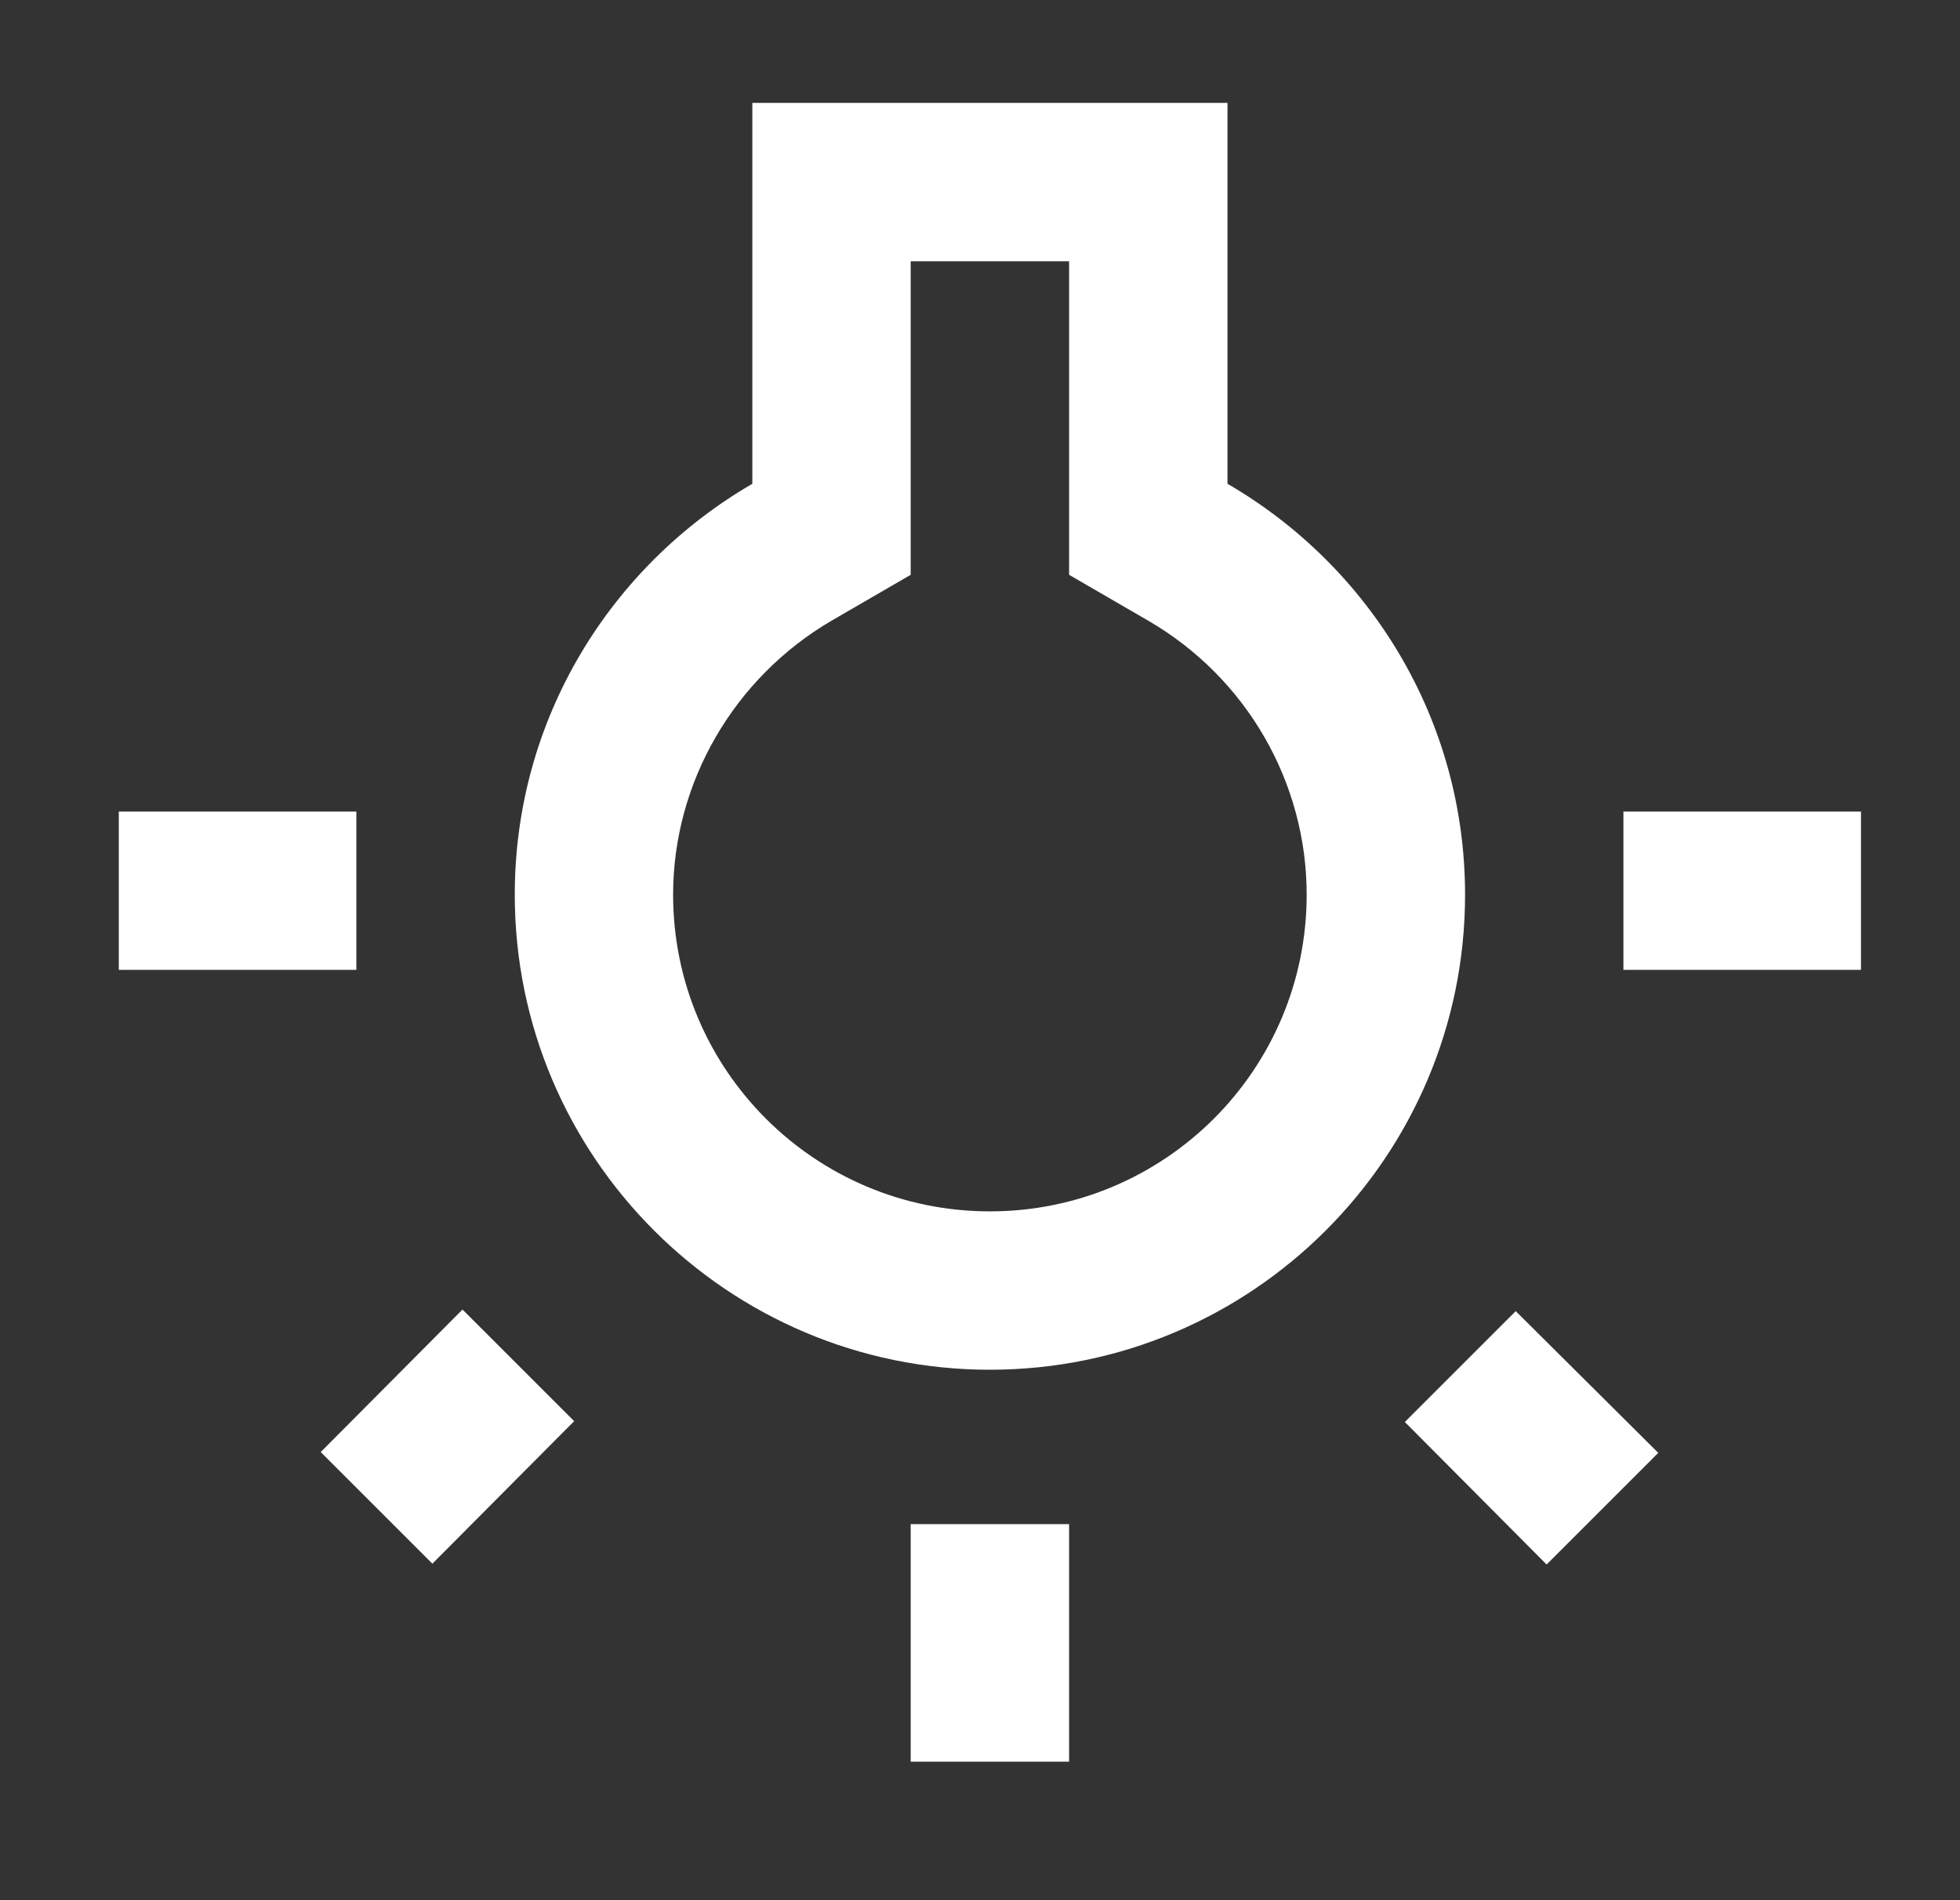 <svg width="33" height="32" viewBox="0 0 33 32" fill="none" xmlns="http://www.w3.org/2000/svg">
<rect x="0" y="0" width="33" height="32" fill="#333333" stroke="none"/>
<path d="M5.4 24.453L7.28 26.333L9.667 23.933L7.787 22.053L5.4 24.453ZM15.333 25.667H18V29.667H15.333V25.667ZM2 13.667H6V16.333H2V13.667ZM18 4.4V9.68L19.333 10.453C20.987 11.413 22 13.173 22 15.067C22 18.013 19.613 20.4 16.667 20.4C13.72 20.4 11.333 18.013 11.333 15.067C11.333 13.173 12.36 11.413 14 10.453L15.333 9.68V4.4H18ZM20.667 1.733H12.667V8.147C10.28 9.533 8.667 12.107 8.667 15.067C8.667 19.48 12.253 23.067 16.667 23.067C21.08 23.067 24.667 19.48 24.667 15.067C24.667 12.107 23.053 9.533 20.667 8.147V1.733ZM27.333 13.667H31.333V16.333H27.333V13.667ZM23.653 23.947L26.04 26.347L27.92 24.467L25.52 22.08L23.653 23.947Z" fill="white"/>
</svg>
